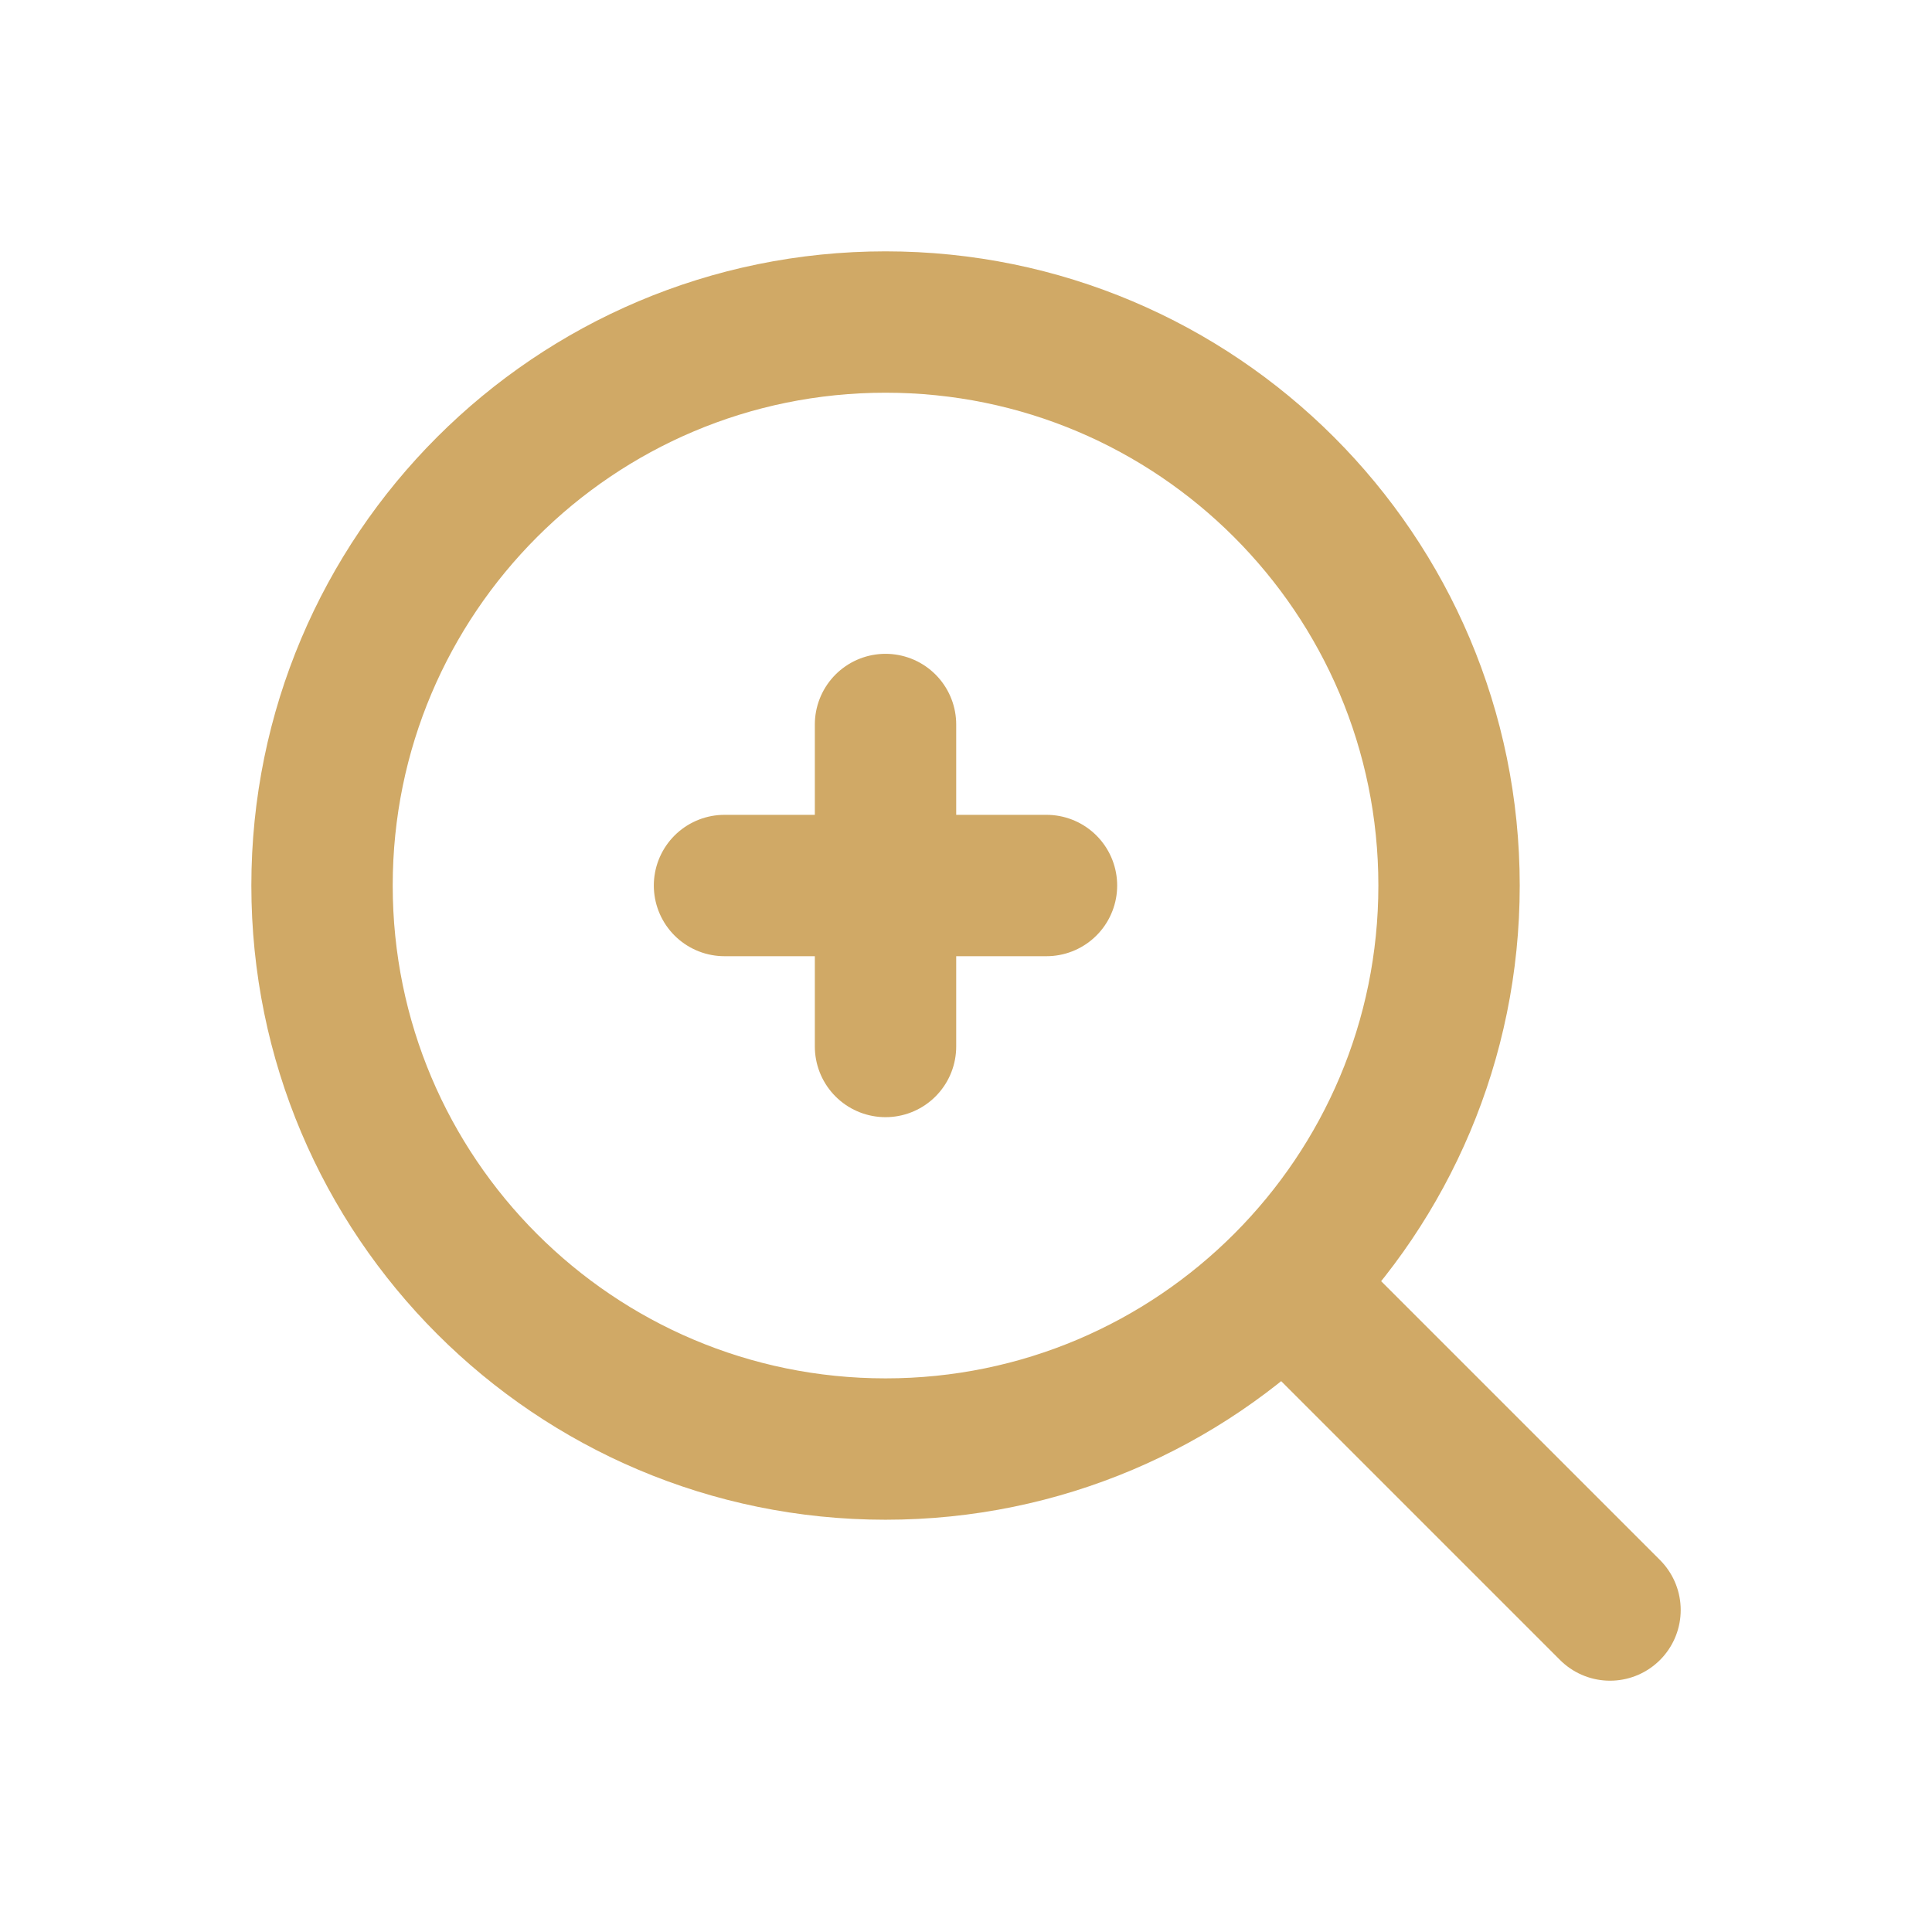 <?xml version="1.0" encoding="UTF-8"?> <svg xmlns="http://www.w3.org/2000/svg" width="41" height="41" viewBox="0 0 41 41" fill="none"> <path d="M18.792 18.792V22.208M18.792 18.792H15.375M18.792 18.792H22.208M18.792 18.792V15.375" stroke="#D0A966" stroke-width="3" stroke-linecap="round" stroke-linejoin="round"></path> <path d="M27.334 27.334L34.167 34.167" stroke="#D0A966" stroke-width="3" stroke-linecap="round" stroke-linejoin="round"></path> <path d="M6.834 18.792C6.834 25.397 12.188 30.751 18.792 30.751C22.1 30.751 25.095 29.407 27.259 27.237C29.417 25.074 30.751 22.089 30.751 18.792C30.751 12.188 25.397 6.834 18.792 6.834C12.188 6.834 6.834 12.188 6.834 18.792Z" stroke="#D0A966" stroke-width="3" stroke-linecap="round" stroke-linejoin="round"></path> </svg> 